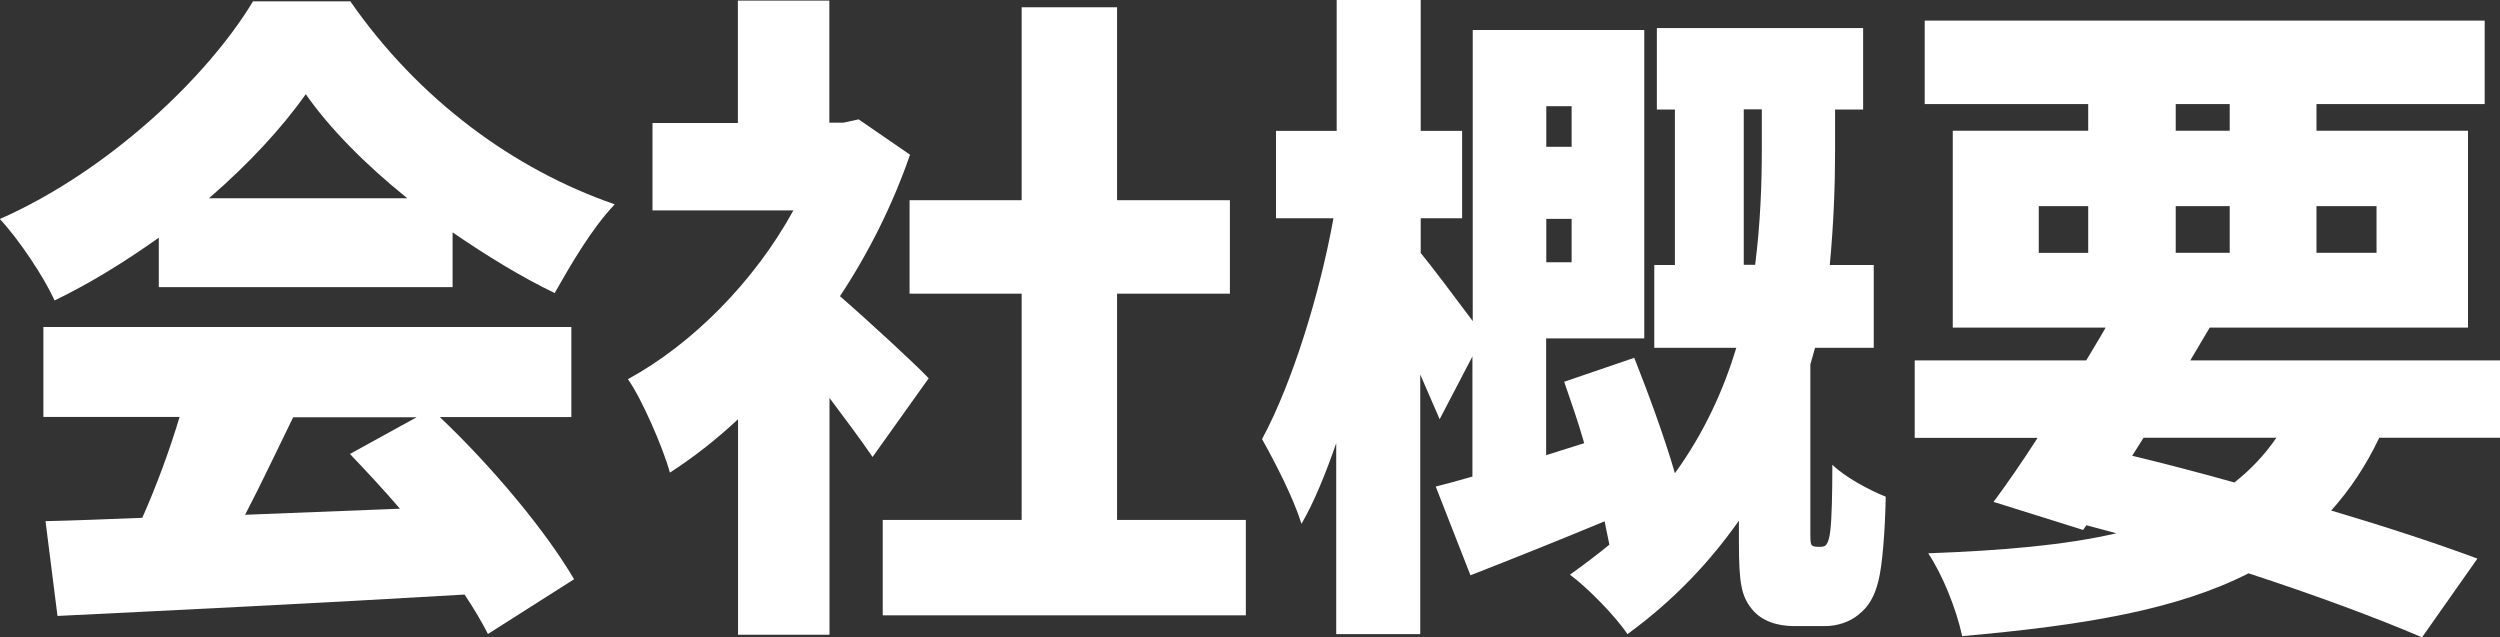 <?xml version="1.0" encoding="UTF-8"?><svg id="_レイヤー_2" xmlns="http://www.w3.org/2000/svg" viewBox="0 0 164.83 42.03"><rect x="0" y="0" width="164.83" height="42.03" fill="#333333" stroke="none"/><defs><style>.cls-1{fill:#fff;}</style></defs><g id="_レイヤー_1-2"><path class="cls-1" d="m16.68.09h6.42c4.49,6.47,10.78,11.09,17.43,13.38-1.54,1.63-2.86,3.92-3.96,5.85-2.2-1.06-4.49-2.46-6.73-4v3.61H10.47v-3.26c-2.16,1.54-4.49,2.99-6.87,4.14-.7-1.54-2.33-4-3.61-5.37C7.17,11.27,13.69,5.06,16.68.09ZM2.86,21.56h34.81v5.94h-8.67c3.48,3.3,7,7.53,8.85,10.69l-5.68,3.61c-.4-.79-.92-1.67-1.54-2.6-9.59.57-19.71,1.06-26.84,1.41l-.79-6.25c1.89-.04,4.05-.13,6.38-.22.92-2.07,1.8-4.44,2.46-6.65H2.86v-5.94ZM20.16,6.21c-1.58,2.24-3.79,4.62-6.38,6.86h13.07c-2.73-2.2-5.1-4.58-6.69-6.86Zm6.21,27.33c-1.1-1.28-2.25-2.51-3.3-3.61l4.4-2.42h-8.14c-1.06,2.16-2.11,4.4-3.17,6.43l10.21-.4Z"/><path class="cls-1" d="m54.69,26.23v15.62h-6.03v-14.21c-1.45,1.36-2.99,2.55-4.49,3.52-.48-1.72-1.89-4.93-2.77-6.16,4.27-2.33,8.36-6.47,10.91-11.13h-9.29v-5.76h5.63V.04h6.03v8.05h.92l1.01-.22,3.39,2.33c-1.14,3.3-2.73,6.47-4.62,9.33,1.98,1.72,5.02,4.53,5.85,5.41l-3.7,5.19c-.75-1.1-1.8-2.51-2.86-3.92Zm3.52,8.05h9.15v-14.92h-7.39v-6.16h7.39V.48h6.29v12.72h7.44v6.16h-7.44v14.92h8.49v6.29h-23.94v-6.29Z"/><path class="cls-1" d="m87.96,14.39h-3.83v-5.76h4V0h5.54v8.63h2.73v5.76h-2.73v2.29c.66.79,2.38,3.08,3.43,4.49V1.98h11.31v20.33h-6.47v7.7l2.51-.79c-.4-1.41-.88-2.77-1.32-4.05l4.62-1.58c.92,2.33,1.98,5.19,2.68,7.61,1.94-2.68,3.21-5.5,4.05-8.27h-5.41v-5.46h1.36V7.22h-1.19V1.85h13.6v5.37h-1.85v2.77c0,2.2-.09,4.75-.35,7.48h2.9v5.46h-3.87l-.31,1.1v11.18c0,.22,0,.48.04.62.04.18.22.22.4.22h.26c.18,0,.31-.04.4-.22.09-.13.18-.48.22-.88.09-.75.13-2.38.13-4.31.79.79,2.42,1.67,3.52,2.11-.04,2.2-.22,4.53-.48,5.54-.26,1.06-.66,1.72-1.32,2.24-.57.48-1.41.75-2.2.75h-2.02c-1.1,0-2.16-.31-2.82-1.14-.66-.84-.84-1.63-.84-4.36v-1.45c-1.89,2.68-4.27,5.24-7.35,7.48-.75-1.14-2.6-3.04-3.79-3.92.92-.66,1.8-1.32,2.6-1.98-.09-.48-.22-1.01-.31-1.54-3.08,1.28-6.16,2.51-8.85,3.56l-2.29-5.85c.7-.18,1.54-.4,2.42-.66v-7.92l-2.16,4.14-1.28-2.95v17.12h-5.54v-12.59c-.7,2.02-1.45,3.87-2.29,5.32-.53-1.72-1.76-4.09-2.6-5.59,2.02-3.74,3.83-9.68,4.71-14.57Zm13.99-4.71h1.67v-2.68h-1.67v2.68Zm1.67,7.61v-2.86h-1.67v2.86h1.67Zm12.1.18c.35-2.77.44-5.37.44-7.53v-2.73h-1.19v10.25h.75Z"/><path class="cls-1" d="m126.24,23.76h11.31c.44-.75.88-1.45,1.28-2.16h-10.08v-12.98h8.93v-1.76h-10.78V1.36h36.92v5.5h-11.09v1.76h9.99v12.98h-17.03l-1.28,2.16h20.42v5.1h-7.96c-.88,1.85-1.94,3.43-3.17,4.8,3.7,1.1,7.04,2.2,9.64,3.17l-3.65,5.19c-2.99-1.28-7-2.77-11.44-4.22-4.67,2.38-10.78,3.43-18.88,4.14-.4-1.85-1.32-4.09-2.24-5.46,4.88-.18,8.98-.53,12.41-1.32l-1.98-.53-.22.31-5.9-1.85c.88-1.19,1.89-2.64,2.9-4.22h-8.1v-5.1Zm11.44-7.09v-3.08h-3.26v3.08h3.26Zm9.64,15.14c1.06-.84,1.98-1.8,2.77-2.95h-8.76l-.75,1.19c2.2.53,4.53,1.14,6.73,1.76Zm-.31-23.19v-1.76h-3.56v1.76h3.56Zm0,8.05v-3.08h-3.56v3.08h3.56Zm9.68,0v-3.08h-3.96v3.08h3.96Z"/></g></svg>